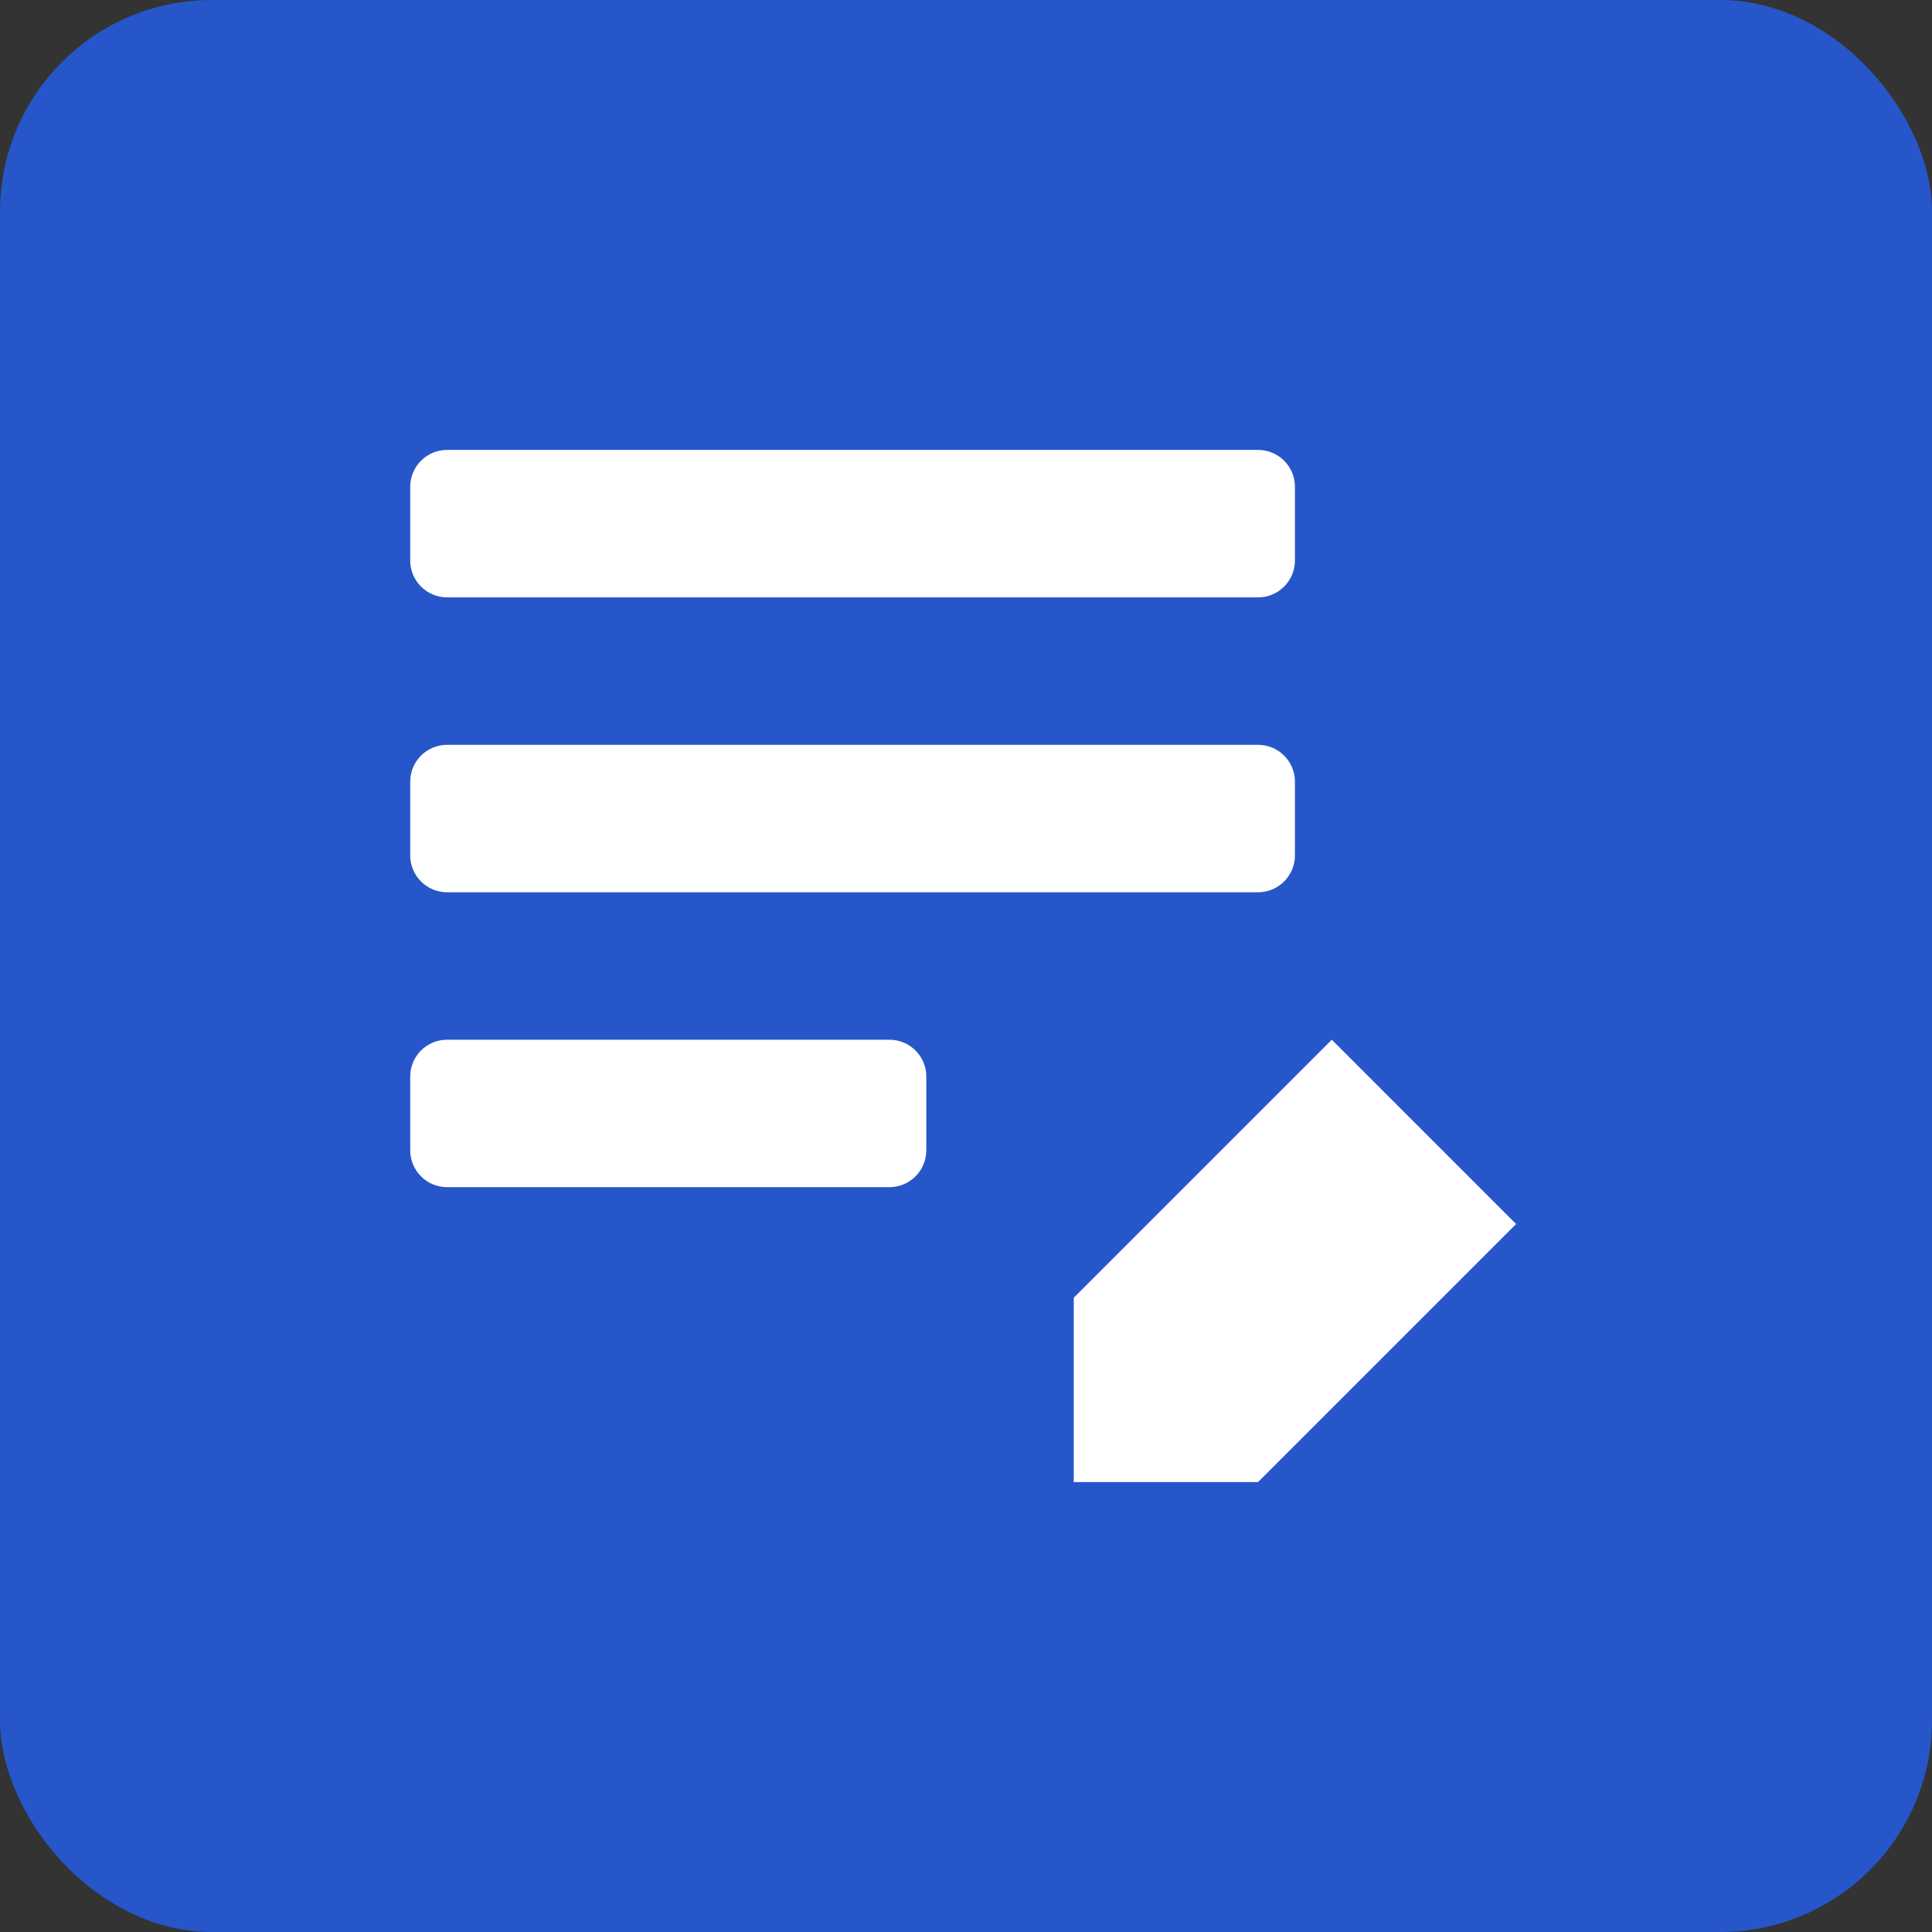 <svg width="146" height="146" viewBox="0 0 146 146" fill="none" xmlns="http://www.w3.org/2000/svg">
<rect x="0" y="0" width="146" height="146" fill="#333333" stroke="none"/>
<rect width="146" height="146" rx="16" fill="#2656C9"/>
<path d="M95.071 34H33.786C32.247 34 31 35.247 31 36.786V42.357C31 43.896 32.247 45.143 33.786 45.143H95.071C96.61 45.143 97.857 43.896 97.857 42.357V36.786C97.857 35.247 96.61 34 95.071 34Z" fill="white"/>
<path d="M95.071 56.285H33.786C32.247 56.285 31 57.532 31 59.071V64.642C31 66.181 32.247 67.428 33.786 67.428H95.071C96.61 67.428 97.857 66.181 97.857 64.642V59.071C97.857 57.532 96.61 56.285 95.071 56.285Z" fill="white"/>
<path d="M67.214 78.57H33.786C32.247 78.57 31 79.817 31 81.356V86.927C31 88.466 32.247 89.713 33.786 89.713H67.214C68.753 89.713 70 88.466 70 86.927V81.356C70 79.817 68.753 78.57 67.214 78.57Z" fill="white"/>
<path d="M100.643 78.57L81.143 98.07V111.999H95.071L114.571 92.499L100.643 78.57Z" fill="white"/>
</svg>
